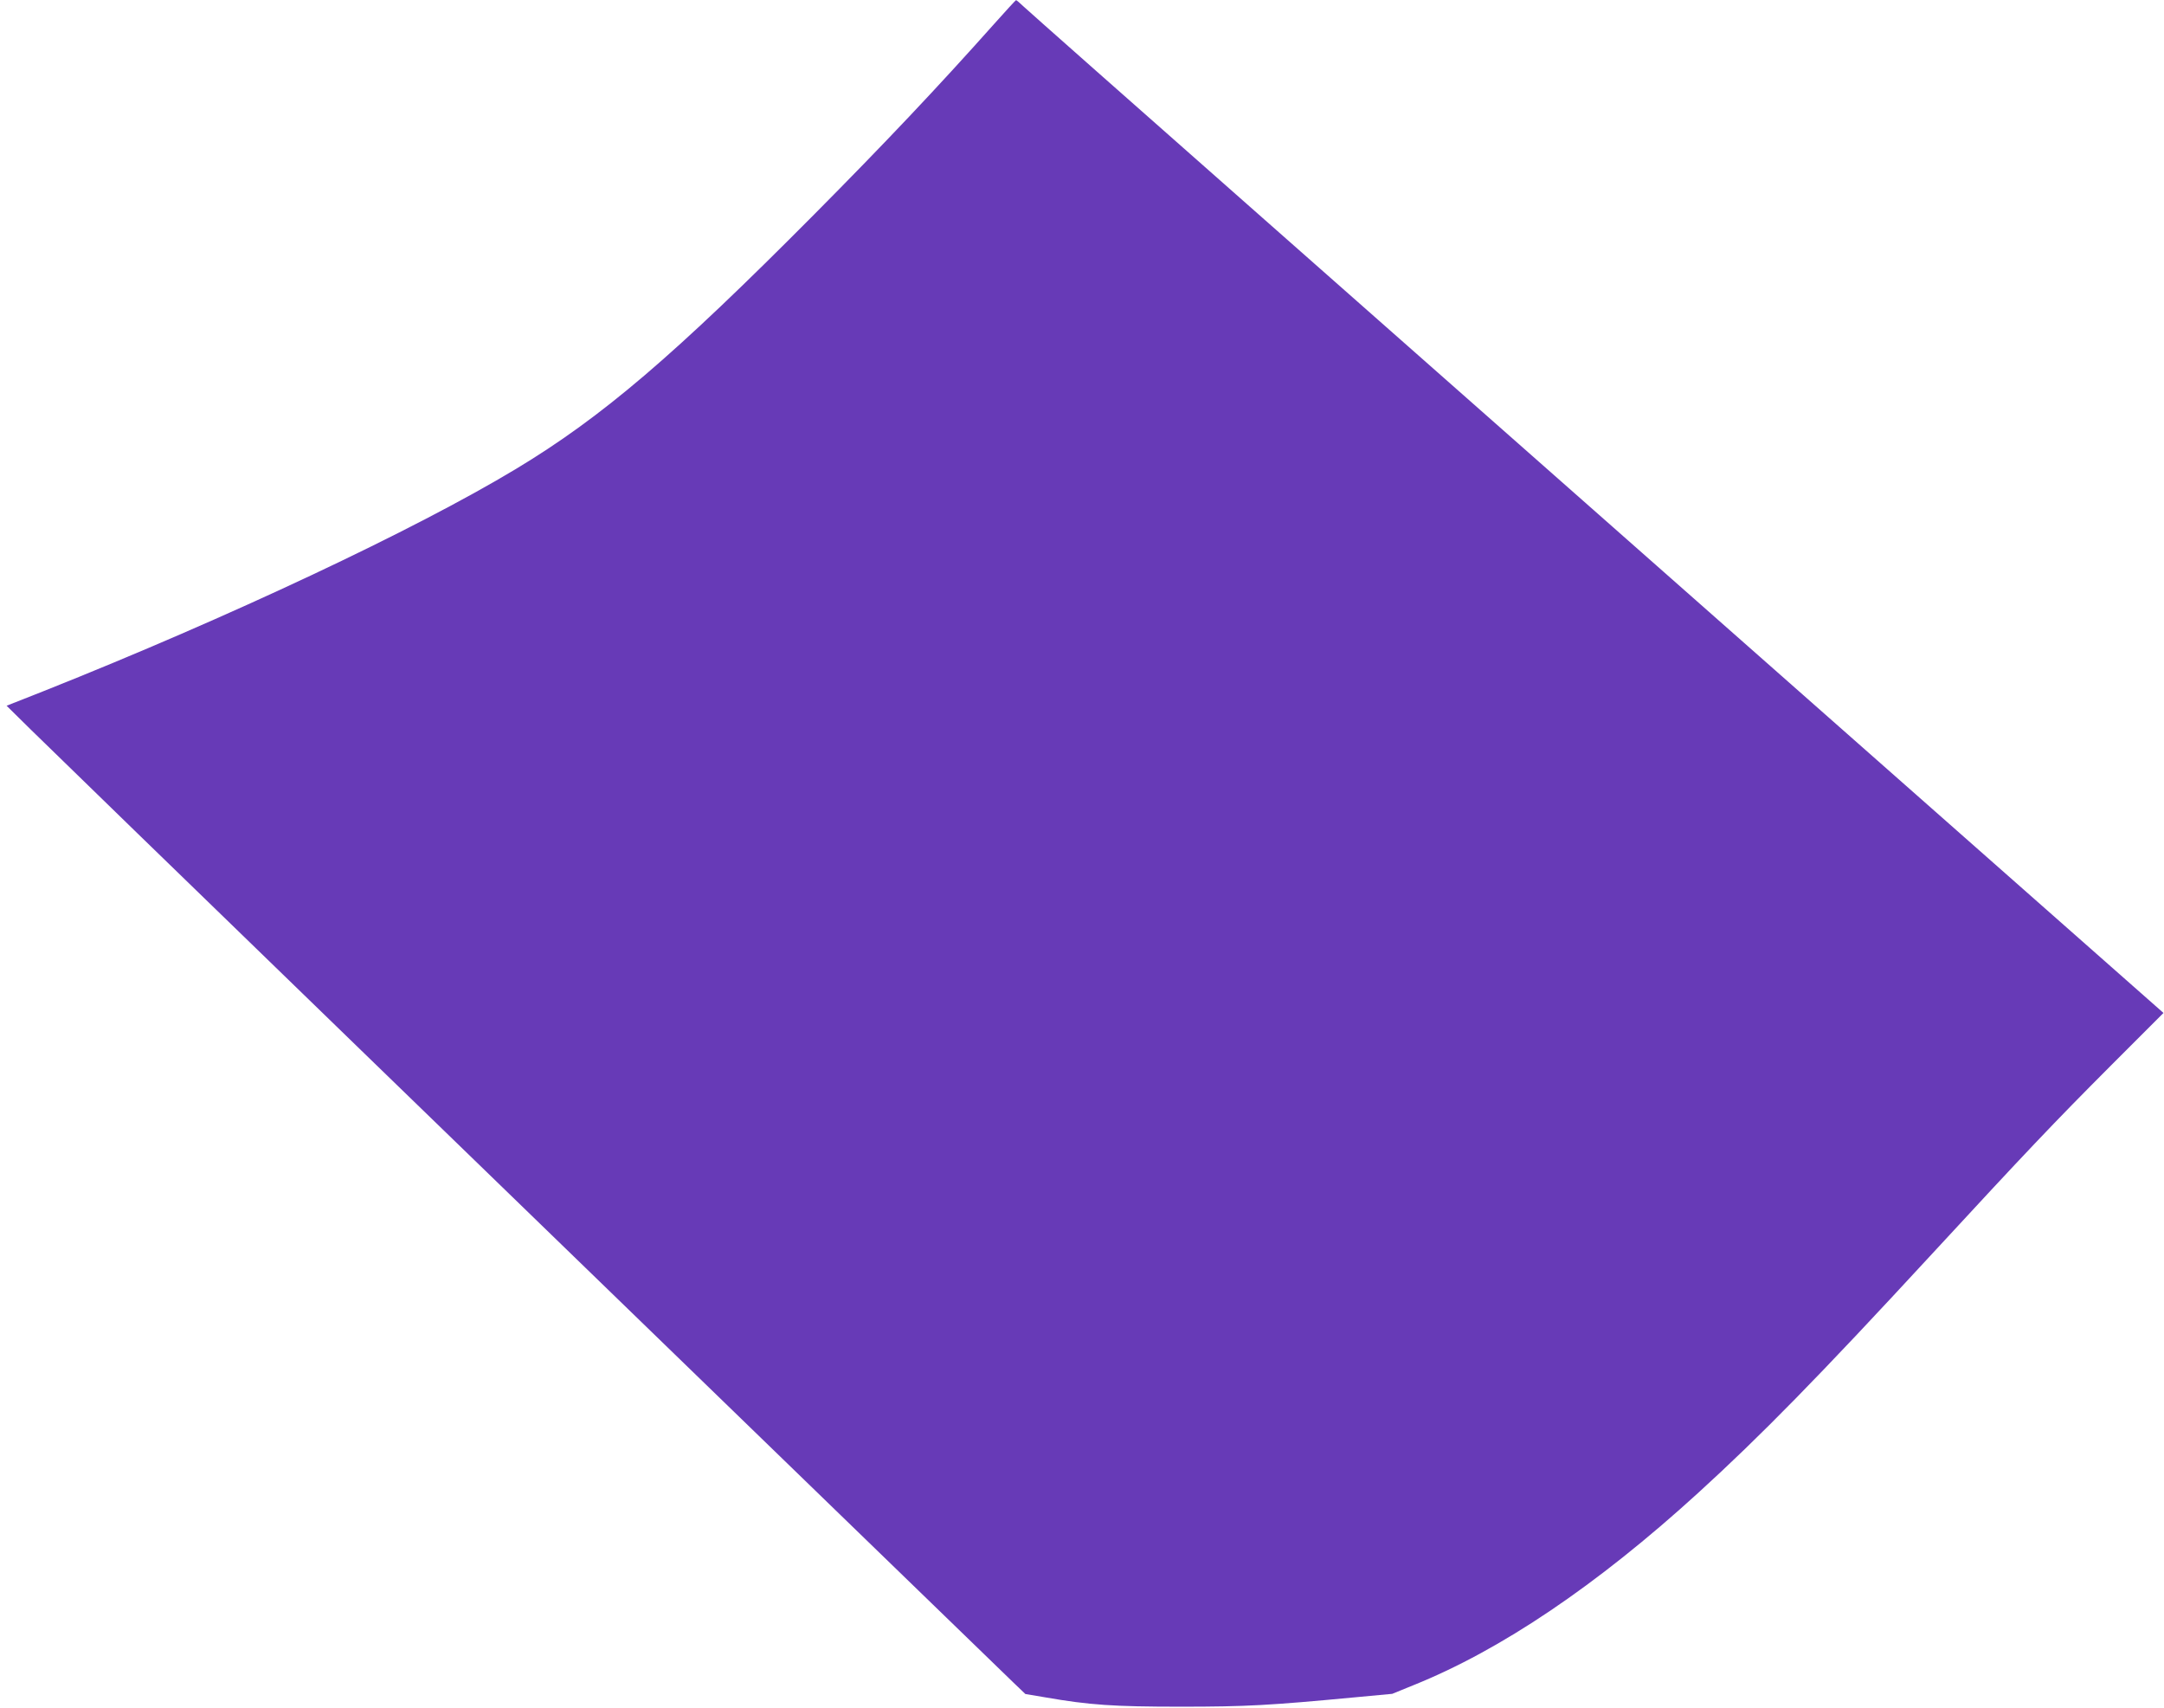 <?xml version="1.0" standalone="no"?>
<!DOCTYPE svg PUBLIC "-//W3C//DTD SVG 20010904//EN"
 "http://www.w3.org/TR/2001/REC-SVG-20010904/DTD/svg10.dtd">
<svg version="1.0" xmlns="http://www.w3.org/2000/svg"
 width="1280pt" height="1010pt" viewBox="0 0 1280 1010"
 preserveAspectRatio="xMidYMid meet">
<g transform="translate(0,1010) scale(0.1,-0.1)"
fill="#673ab7" stroke="none">
<path d="M5880 9958 c-334 -375 -651 -710 -1064 -1126 -828 -834 -1255 -1199
-1765 -1506 -599 -361 -1699 -878 -2789 -1312 l-223 -88 143 -141 c79 -78 957
-931 1953 -1896 995 -965 2255 -2186 2800 -2714 545 -528 1022 -990 1060
-1027 l70 -67 119 -20 c259 -45 401 -55 801 -55 388 0 526 8 1025 55 l225 21
125 51 c516 207 1085 591 1683 1136 369 336 715 689 1372 1401 575 623 735
791 1060 1117 l322 322 -1981 1748 c-1089 961 -2597 2292 -3351 2957 -753 664
-1388 1226 -1410 1247 -23 22 -43 39 -45 38 -3 0 -61 -64 -130 -141z"/>
</g>
</svg>
